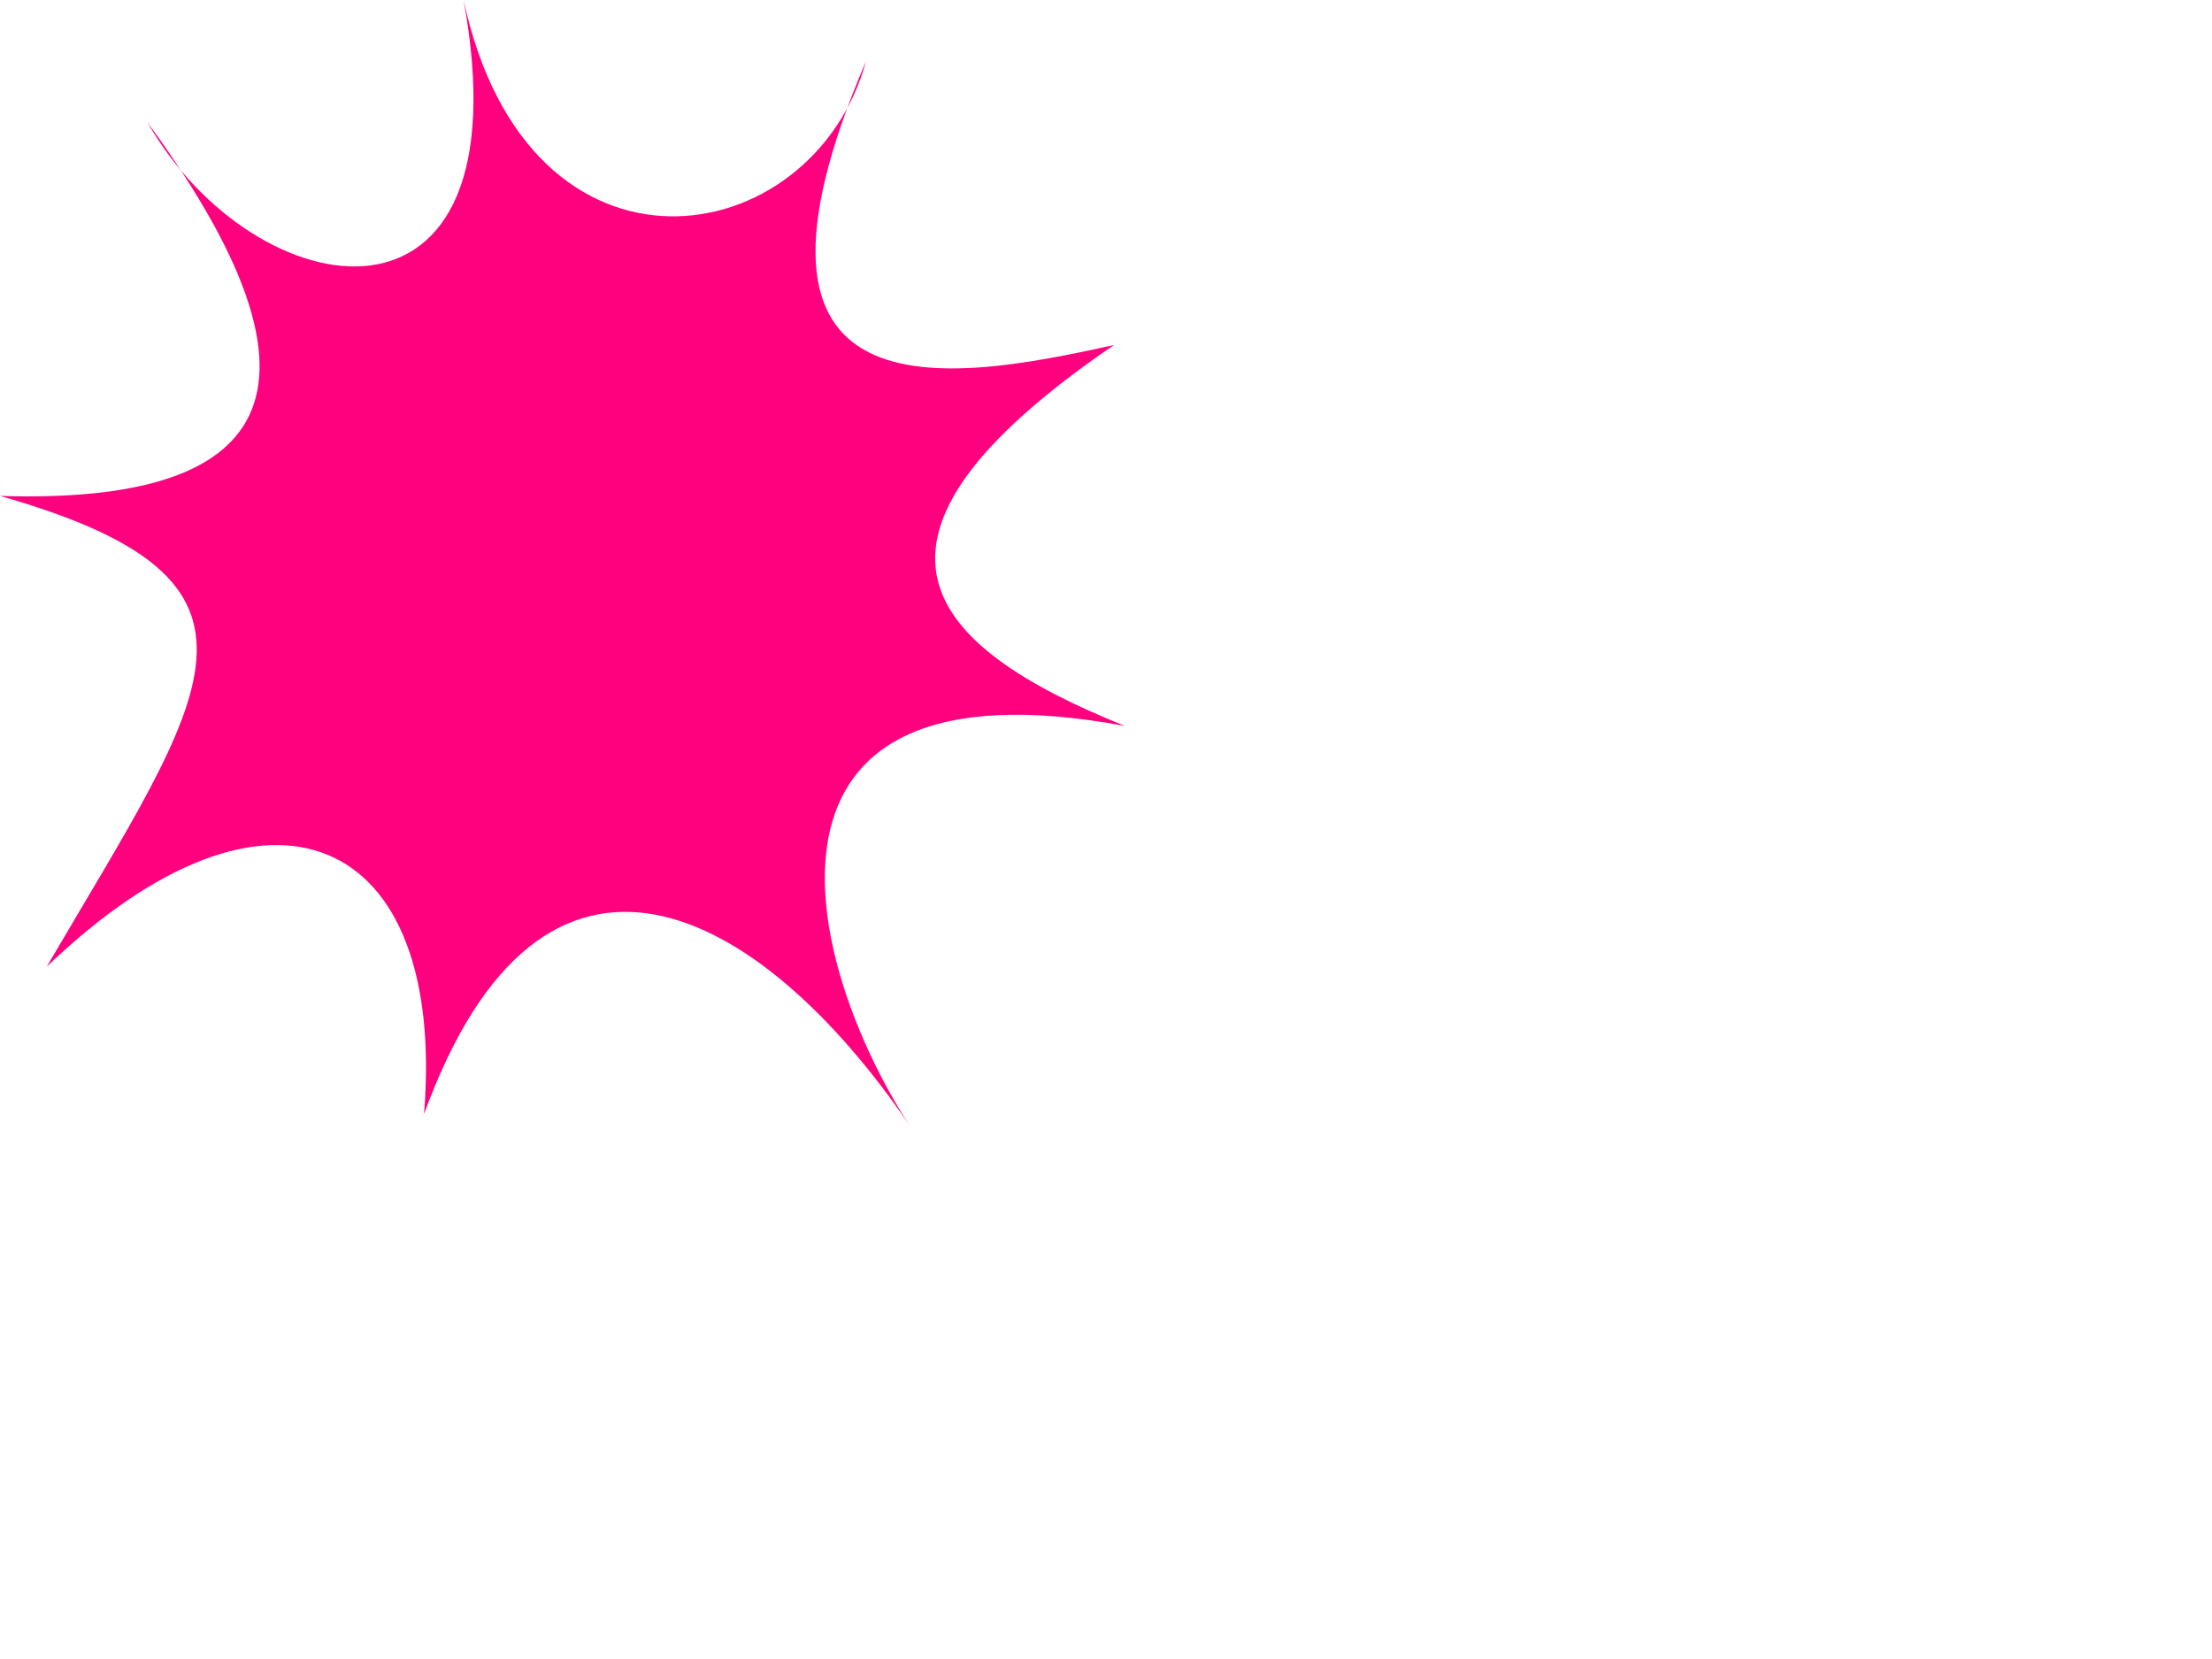<?xml version="1.0"?><svg width="640" height="480" xmlns="http://www.w3.org/2000/svg">
 <defs>
  <filter id="filter3198">
   <feGaussianBlur stdDeviation="8.581" id="feGaussianBlur3200"/>
  </filter>
 </defs>
 <g>
  <title>Layer 1</title>
  <path d="m42.63,35.352c31.11,54.457 110.358,67.856 91.498,-35.352c18.793,87.156 101.031,73.849 116.451,17.676c-44.703,104.292 22.837,93.029 71.743,82.14c-82.702,56.454 -54.643,86.968 3.119,110.213c-115.21,-21.418 -92.601,68.898 -62.385,115.412c-43.481,-63.65 -106.04,-97.495 -140.366,-3.119c6.563,-81.018 -44.441,-104.731 -109.173,-42.63c46.736,-79.788 73.205,-111.509 -13.517,-136.207c71.658,2.263 104.191,-24.005 42.63,-108.133l0,0z" id="path2801" filter="url(#filter3198)" stroke-width="1px" fill-rule="nonzero" fill="#ff007f"/>
 </g>
</svg>